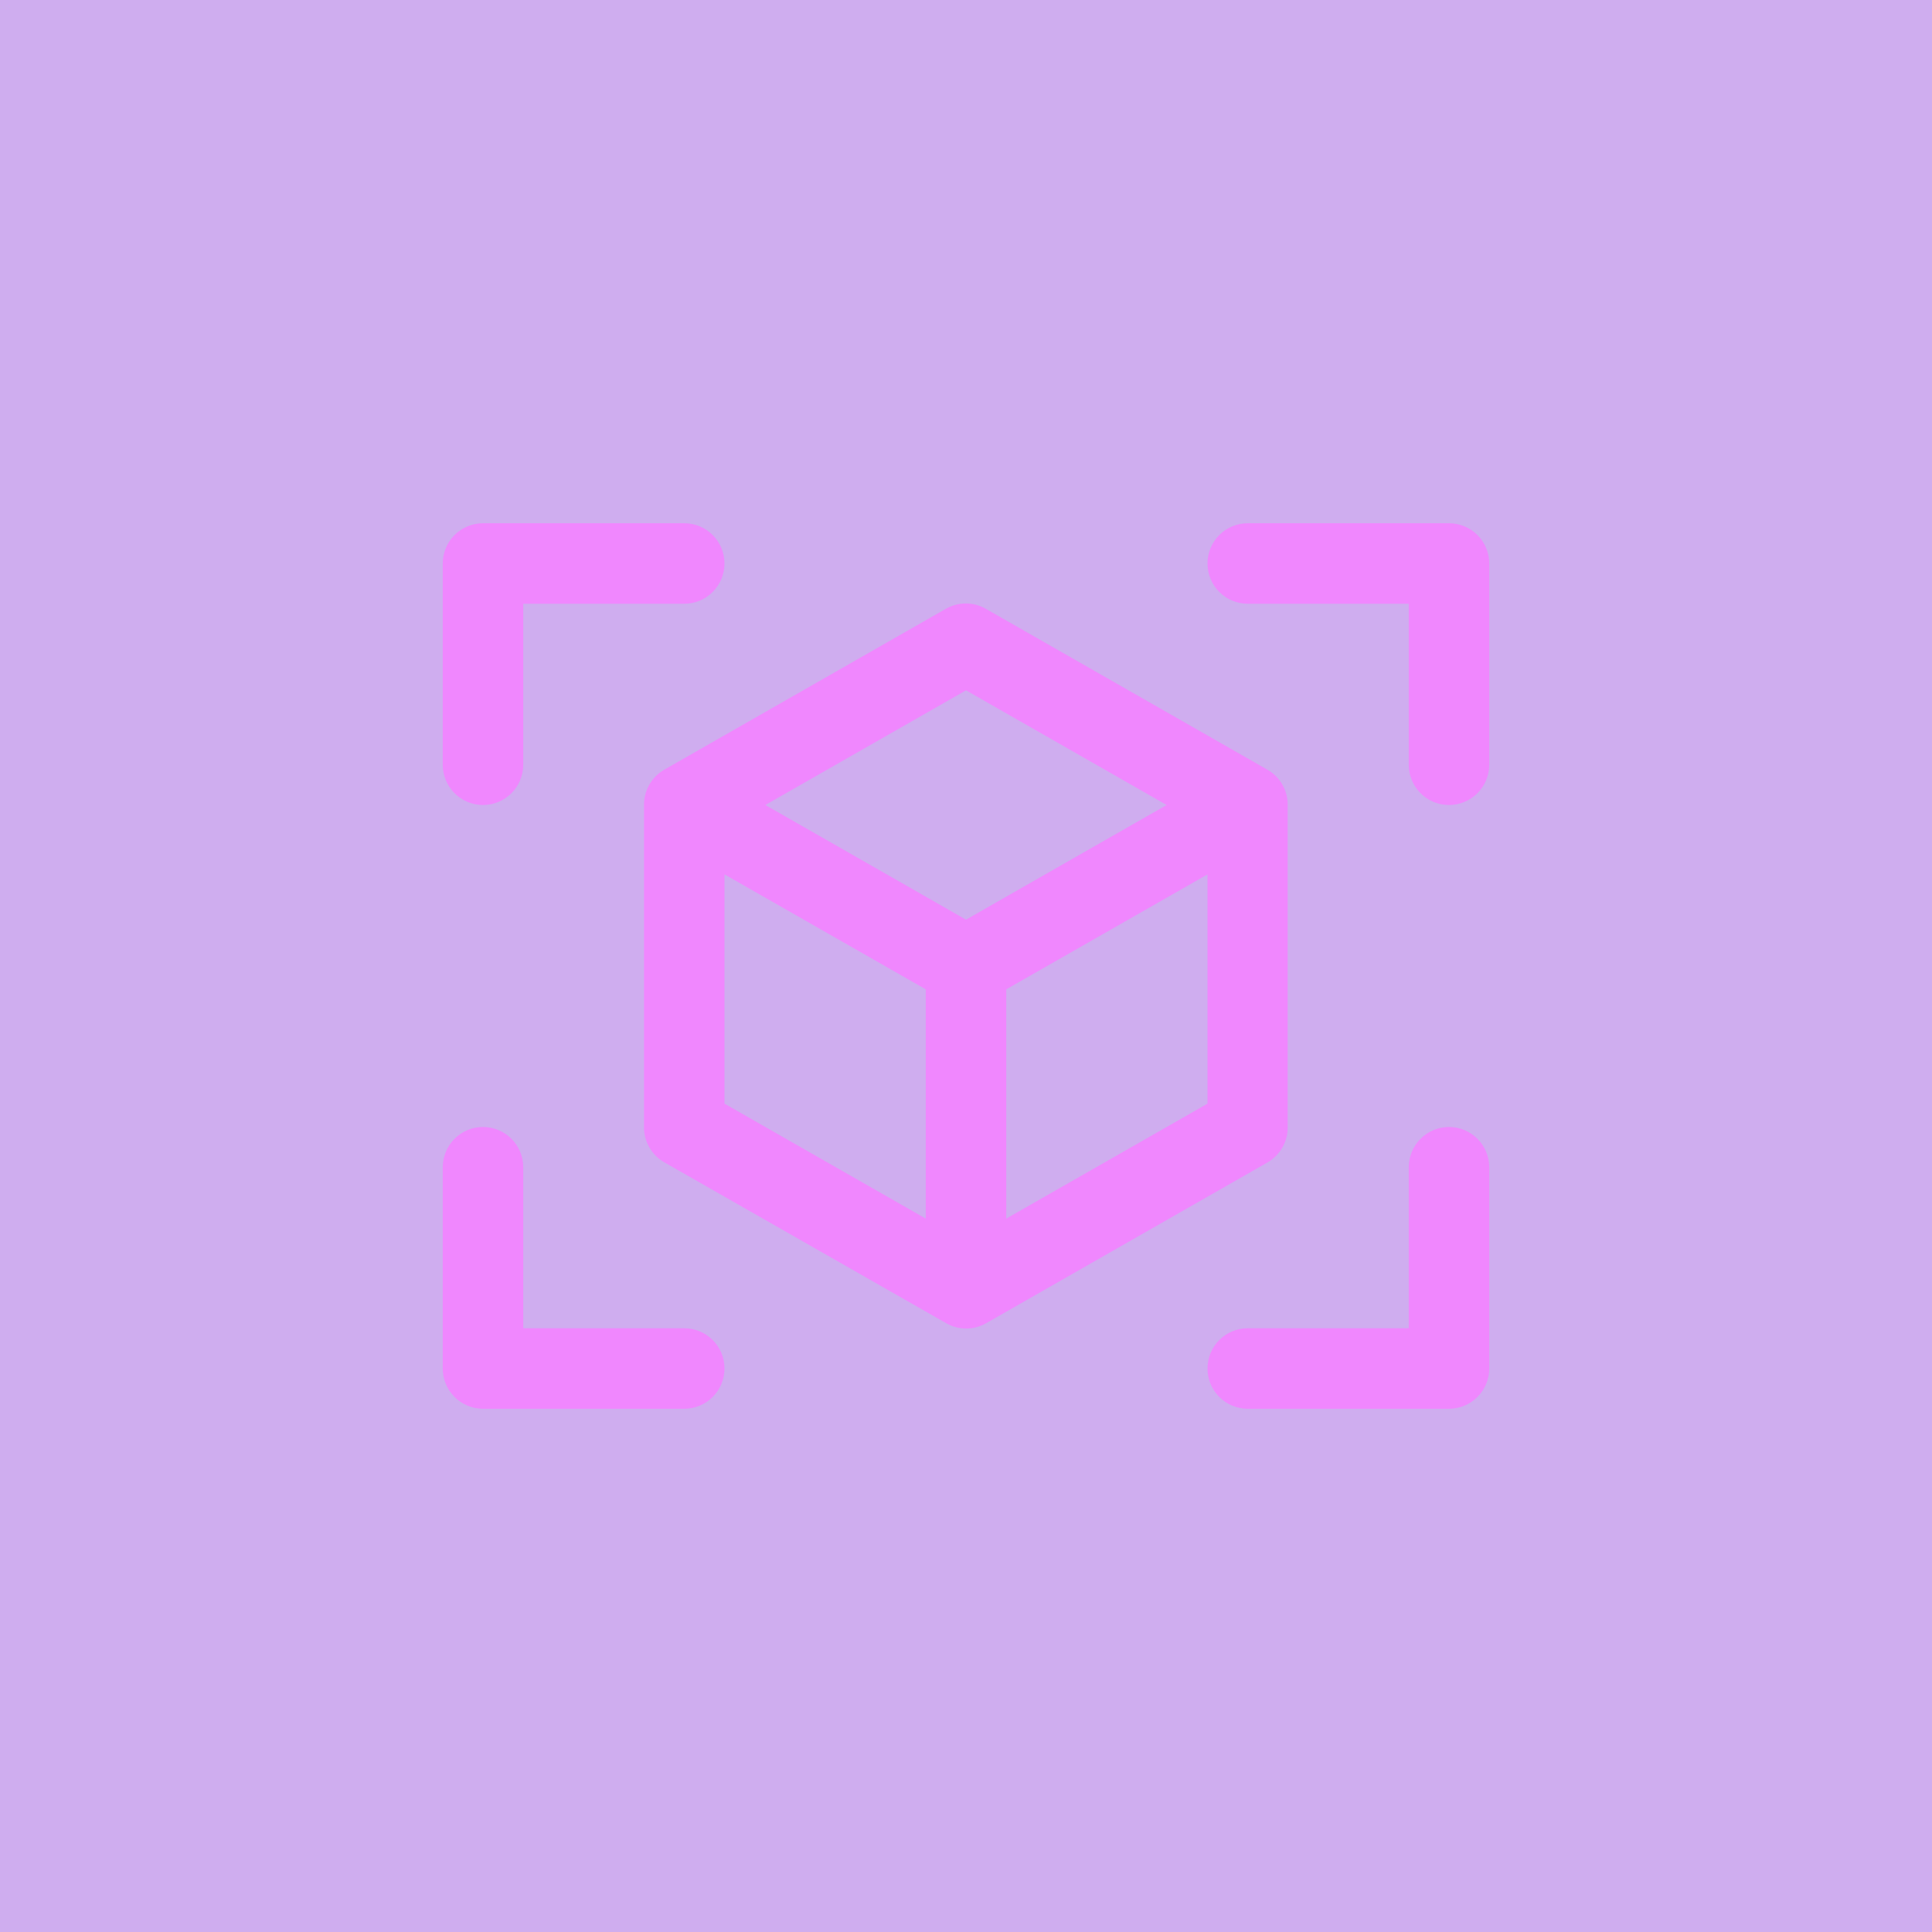<svg width="48" height="48" viewBox="0 0 48 48" fill="none" xmlns="http://www.w3.org/2000/svg">
<rect width="48" height="48" fill="#8834D8" fill-opacity="0.4"/>
<path d="M37 14V19C37 19.265 36.895 19.52 36.707 19.707C36.52 19.895 36.265 20 36 20C35.735 20 35.48 19.895 35.293 19.707C35.105 19.52 35 19.265 35 19V15H31C30.735 15 30.48 14.895 30.293 14.707C30.105 14.52 30 14.265 30 14C30 13.735 30.105 13.48 30.293 13.293C30.48 13.105 30.735 13 31 13H36C36.265 13 36.52 13.105 36.707 13.293C36.895 13.48 37 13.735 37 14ZM17 33H13V29C13 28.735 12.895 28.48 12.707 28.293C12.52 28.105 12.265 28 12 28C11.735 28 11.48 28.105 11.293 28.293C11.105 28.48 11 28.735 11 29V34C11 34.265 11.105 34.52 11.293 34.707C11.48 34.895 11.735 35 12 35H17C17.265 35 17.52 34.895 17.707 34.707C17.895 34.52 18 34.265 18 34C18 33.735 17.895 33.48 17.707 33.293C17.52 33.105 17.265 33 17 33ZM36 28C35.735 28 35.48 28.105 35.293 28.293C35.105 28.48 35 28.735 35 29V33H31C30.735 33 30.48 33.105 30.293 33.293C30.105 33.48 30 33.735 30 34C30 34.265 30.105 34.52 30.293 34.707C30.48 34.895 30.735 35 31 35H36C36.265 35 36.52 34.895 36.707 34.707C36.895 34.52 37 34.265 37 34V29C37 28.735 36.895 28.48 36.707 28.293C36.52 28.105 36.265 28 36 28ZM12 20C12.265 20 12.52 19.895 12.707 19.707C12.895 19.52 13 19.265 13 19V15H17C17.265 15 17.52 14.895 17.707 14.707C17.895 14.52 18 14.265 18 14C18 13.735 17.895 13.48 17.707 13.293C17.52 13.105 17.265 13 17 13H12C11.735 13 11.48 13.105 11.293 13.293C11.105 13.48 11 13.735 11 14V19C11 19.265 11.105 19.52 11.293 19.707C11.48 19.895 11.735 20 12 20ZM31.5 28.875L24.5 32.875C24.349 32.961 24.178 33.007 24.004 33.007C23.83 33.007 23.659 32.961 23.508 32.875L16.5 28.875C16.347 28.787 16.22 28.659 16.132 28.505C16.044 28.351 15.998 28.177 16 28V20C15.998 19.823 16.044 19.649 16.132 19.495C16.22 19.341 16.347 19.213 16.5 19.125L23.5 15.125C23.651 15.039 23.822 14.993 23.996 14.993C24.17 14.993 24.341 15.039 24.492 15.125L31.492 19.125C31.646 19.213 31.773 19.341 31.861 19.495C31.949 19.649 31.994 19.823 31.992 20V28C31.995 28.176 31.951 28.35 31.864 28.504C31.777 28.657 31.652 28.785 31.5 28.875ZM19.015 20L24 22.849L28.985 20L24 17.151L19.015 20ZM18 27.42L23 30.276V24.58L18 21.724V27.42ZM30 27.42V21.724L25 24.58V30.276L30 27.42Z" fill="#F087FE"/>
</svg>
